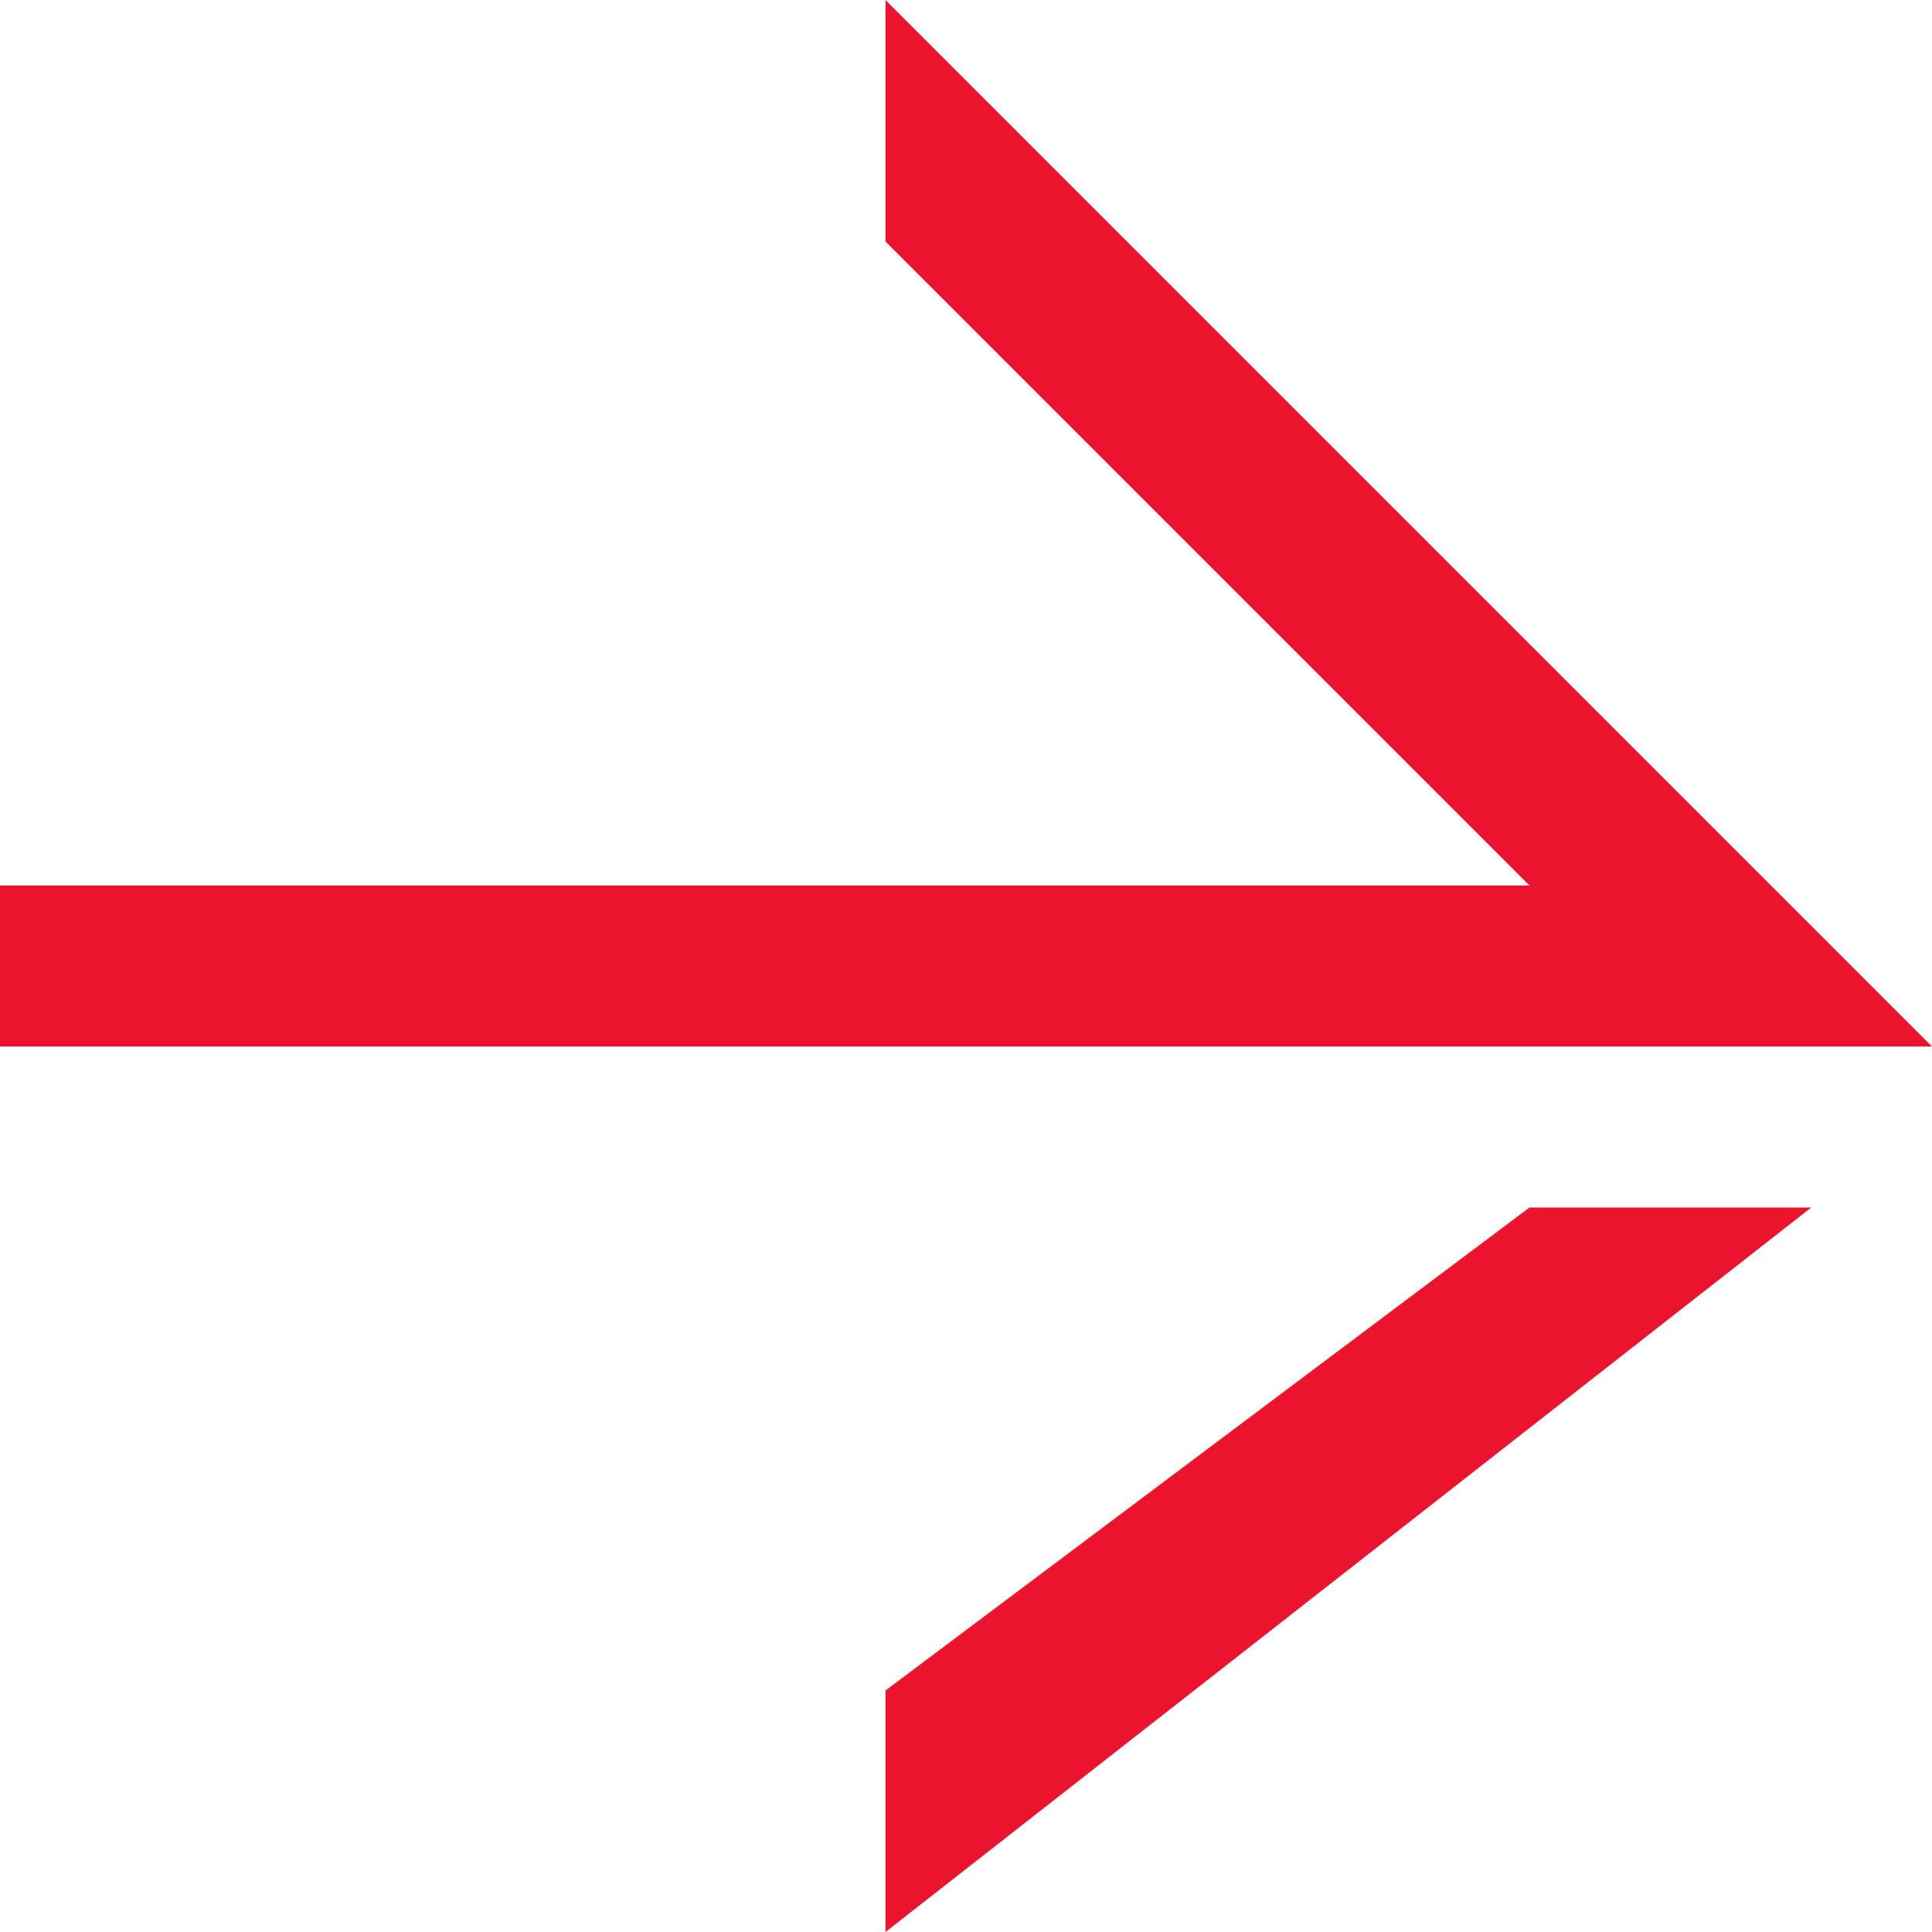 <svg width="24" height="24" viewBox="0 0 24 24" fill="none" xmlns="http://www.w3.org/2000/svg">
<path fill-rule="evenodd" clip-rule="evenodd" d="M19 11L11 3V-6.10352e-05L24 13H0V11H19Z" fill="#EC132E"/>
<path d="M19 15H22.5L11 24V21L19 15Z" fill="#EC132E"/>
</svg>
